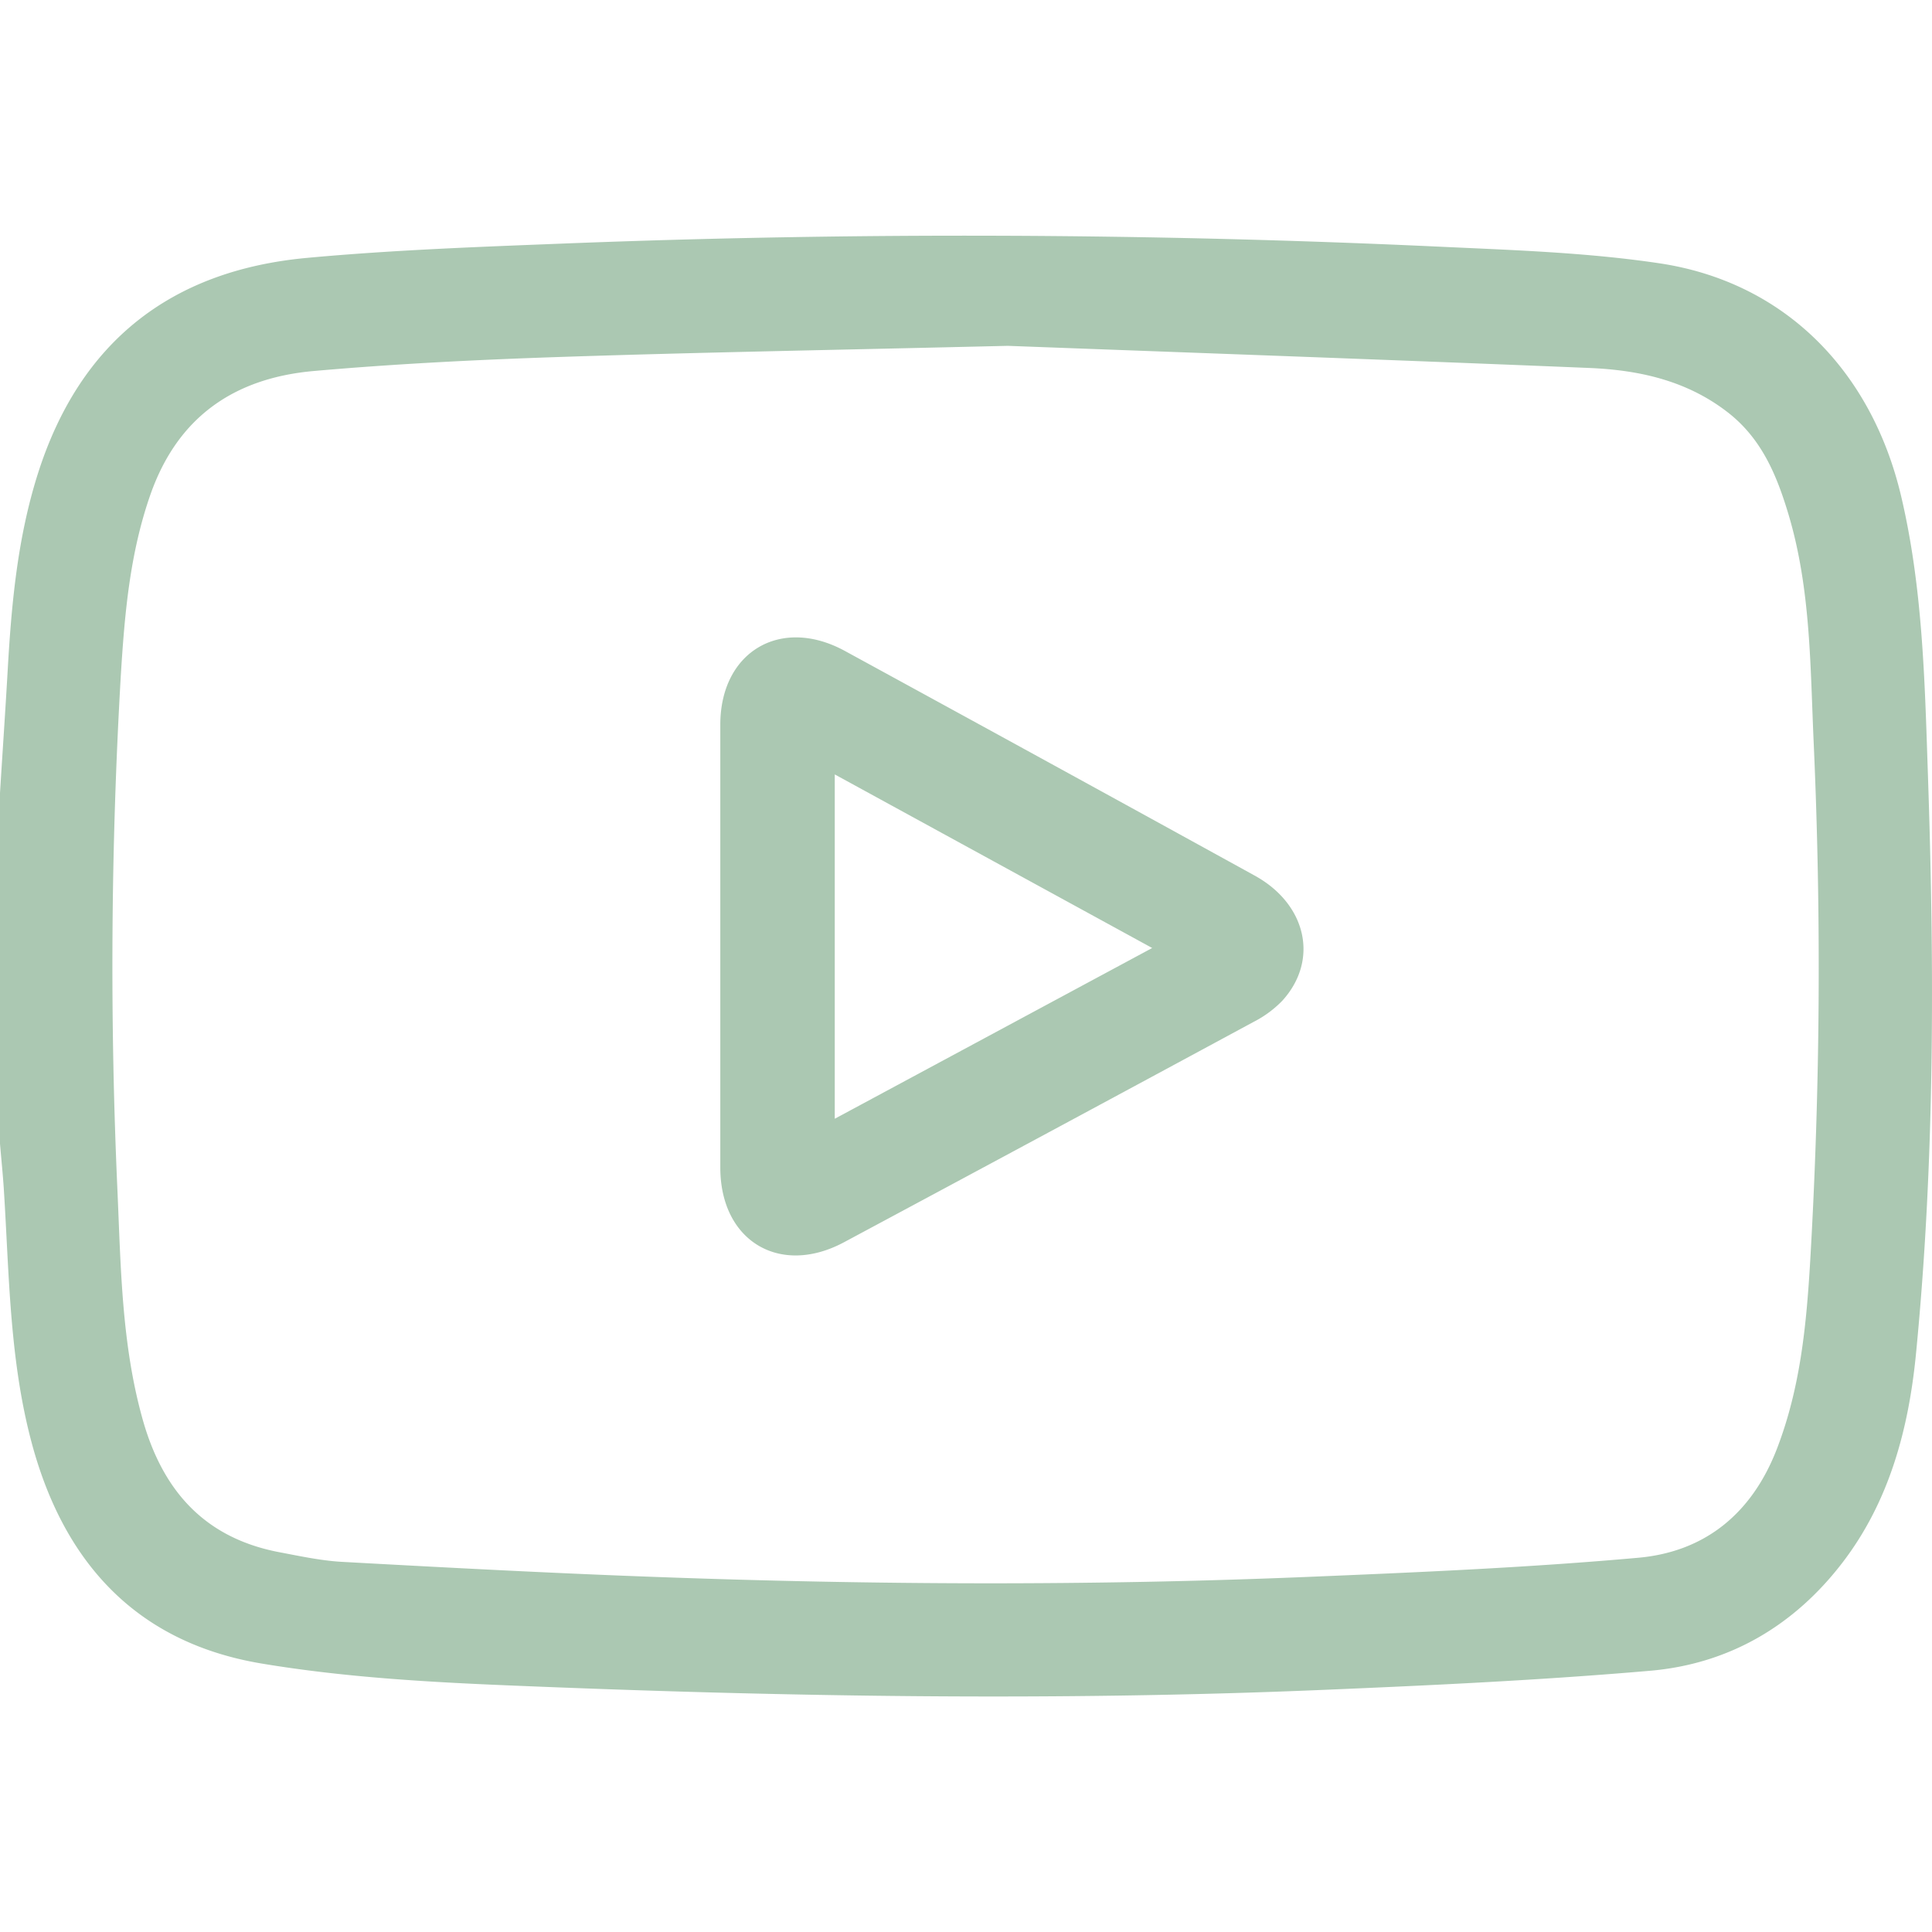 <svg id="Layer_1" data-name="Layer 1" xmlns="http://www.w3.org/2000/svg" viewBox="0 0 512 512"><defs><style>.cls-1{fill:#abc8b2;}</style></defs><path class="cls-1" d="M510.92,205.32c-.84-24.75-1.36-49.54-7.12-73.91-7.88-33.25-30.95-56.72-64.15-61.65-19.2-2.86-38.78-3.48-58.22-4.39q-115.1-5.33-230.24-.9c-23.29.92-46.62,1.73-69.81,3.87C45.29,71.66,21.09,90.62,10,125.65c-5.43,17.16-7,34.83-8,52.63C1.39,188.9.66,199.51,0,210.12v92.95c.33,4,.74,7.9,1,11.86C2.42,337,2.46,359.17,8,380.84c8.27,32.53,27.6,54.35,61.25,60,21.58,3.61,43.65,4.91,65.56,5.81,72.06,3,144.16,4.22,216.25,1.17,28.76-1.21,57.55-2.57,86.23-5.05,21-1.81,38.28-12,51.12-28.84,12.3-16.13,17.38-35.26,19.32-54.88C512.75,307.92,512.66,256.61,510.92,205.32ZM479.73,334.05c-1,17-2.6,33.74-8.82,49.88-6.61,17.16-19.07,27.3-36.73,28.89-29.33,2.63-58.79,3.88-88.23,5.1-57.26,2.36-114.55,2.1-171.82,0-27.78-1-55.55-2.48-83.31-4-5.62-.3-11.21-1.51-16.76-2.56-19.87-3.78-31-16.34-36.3-35.37-5.49-19.67-5.73-39.84-6.61-59.91A1328.76,1328.76,0,0,1,32,179.31c1-16.3,2.35-32.43,7.81-48.09,7.24-20.78,22.31-31,43.24-32.89,21.72-1.92,43.53-3,65.32-3.73,35.79-1.2,71.59-1.82,118.71-2.95,43.79,1.64,98.88,3.59,154,5.86,13.06.54,25.64,3.23,36.52,11.55,9.19,7,13.23,16.78,16.37,27.26,5.9,19.73,5.76,40.16,6.67,60.39A1335.85,1335.85,0,0,1,479.73,334.05Z"/><path class="cls-1" d="M332.43,232Q278.2,202.14,223.89,172.5c-17-9.26-32.95.2-33,19.46,0,19.65,0,39.3,0,59,0,19.48,0,39,0,58.46s15.75,28.91,32.78,19.79Q278,300.1,332.22,270.81a28.77,28.77,0,0,0,7.58-5.58C349.6,254.49,346.3,239.59,332.43,232ZM221.22,296.48V205.23l84.12,46Z"/></svg>